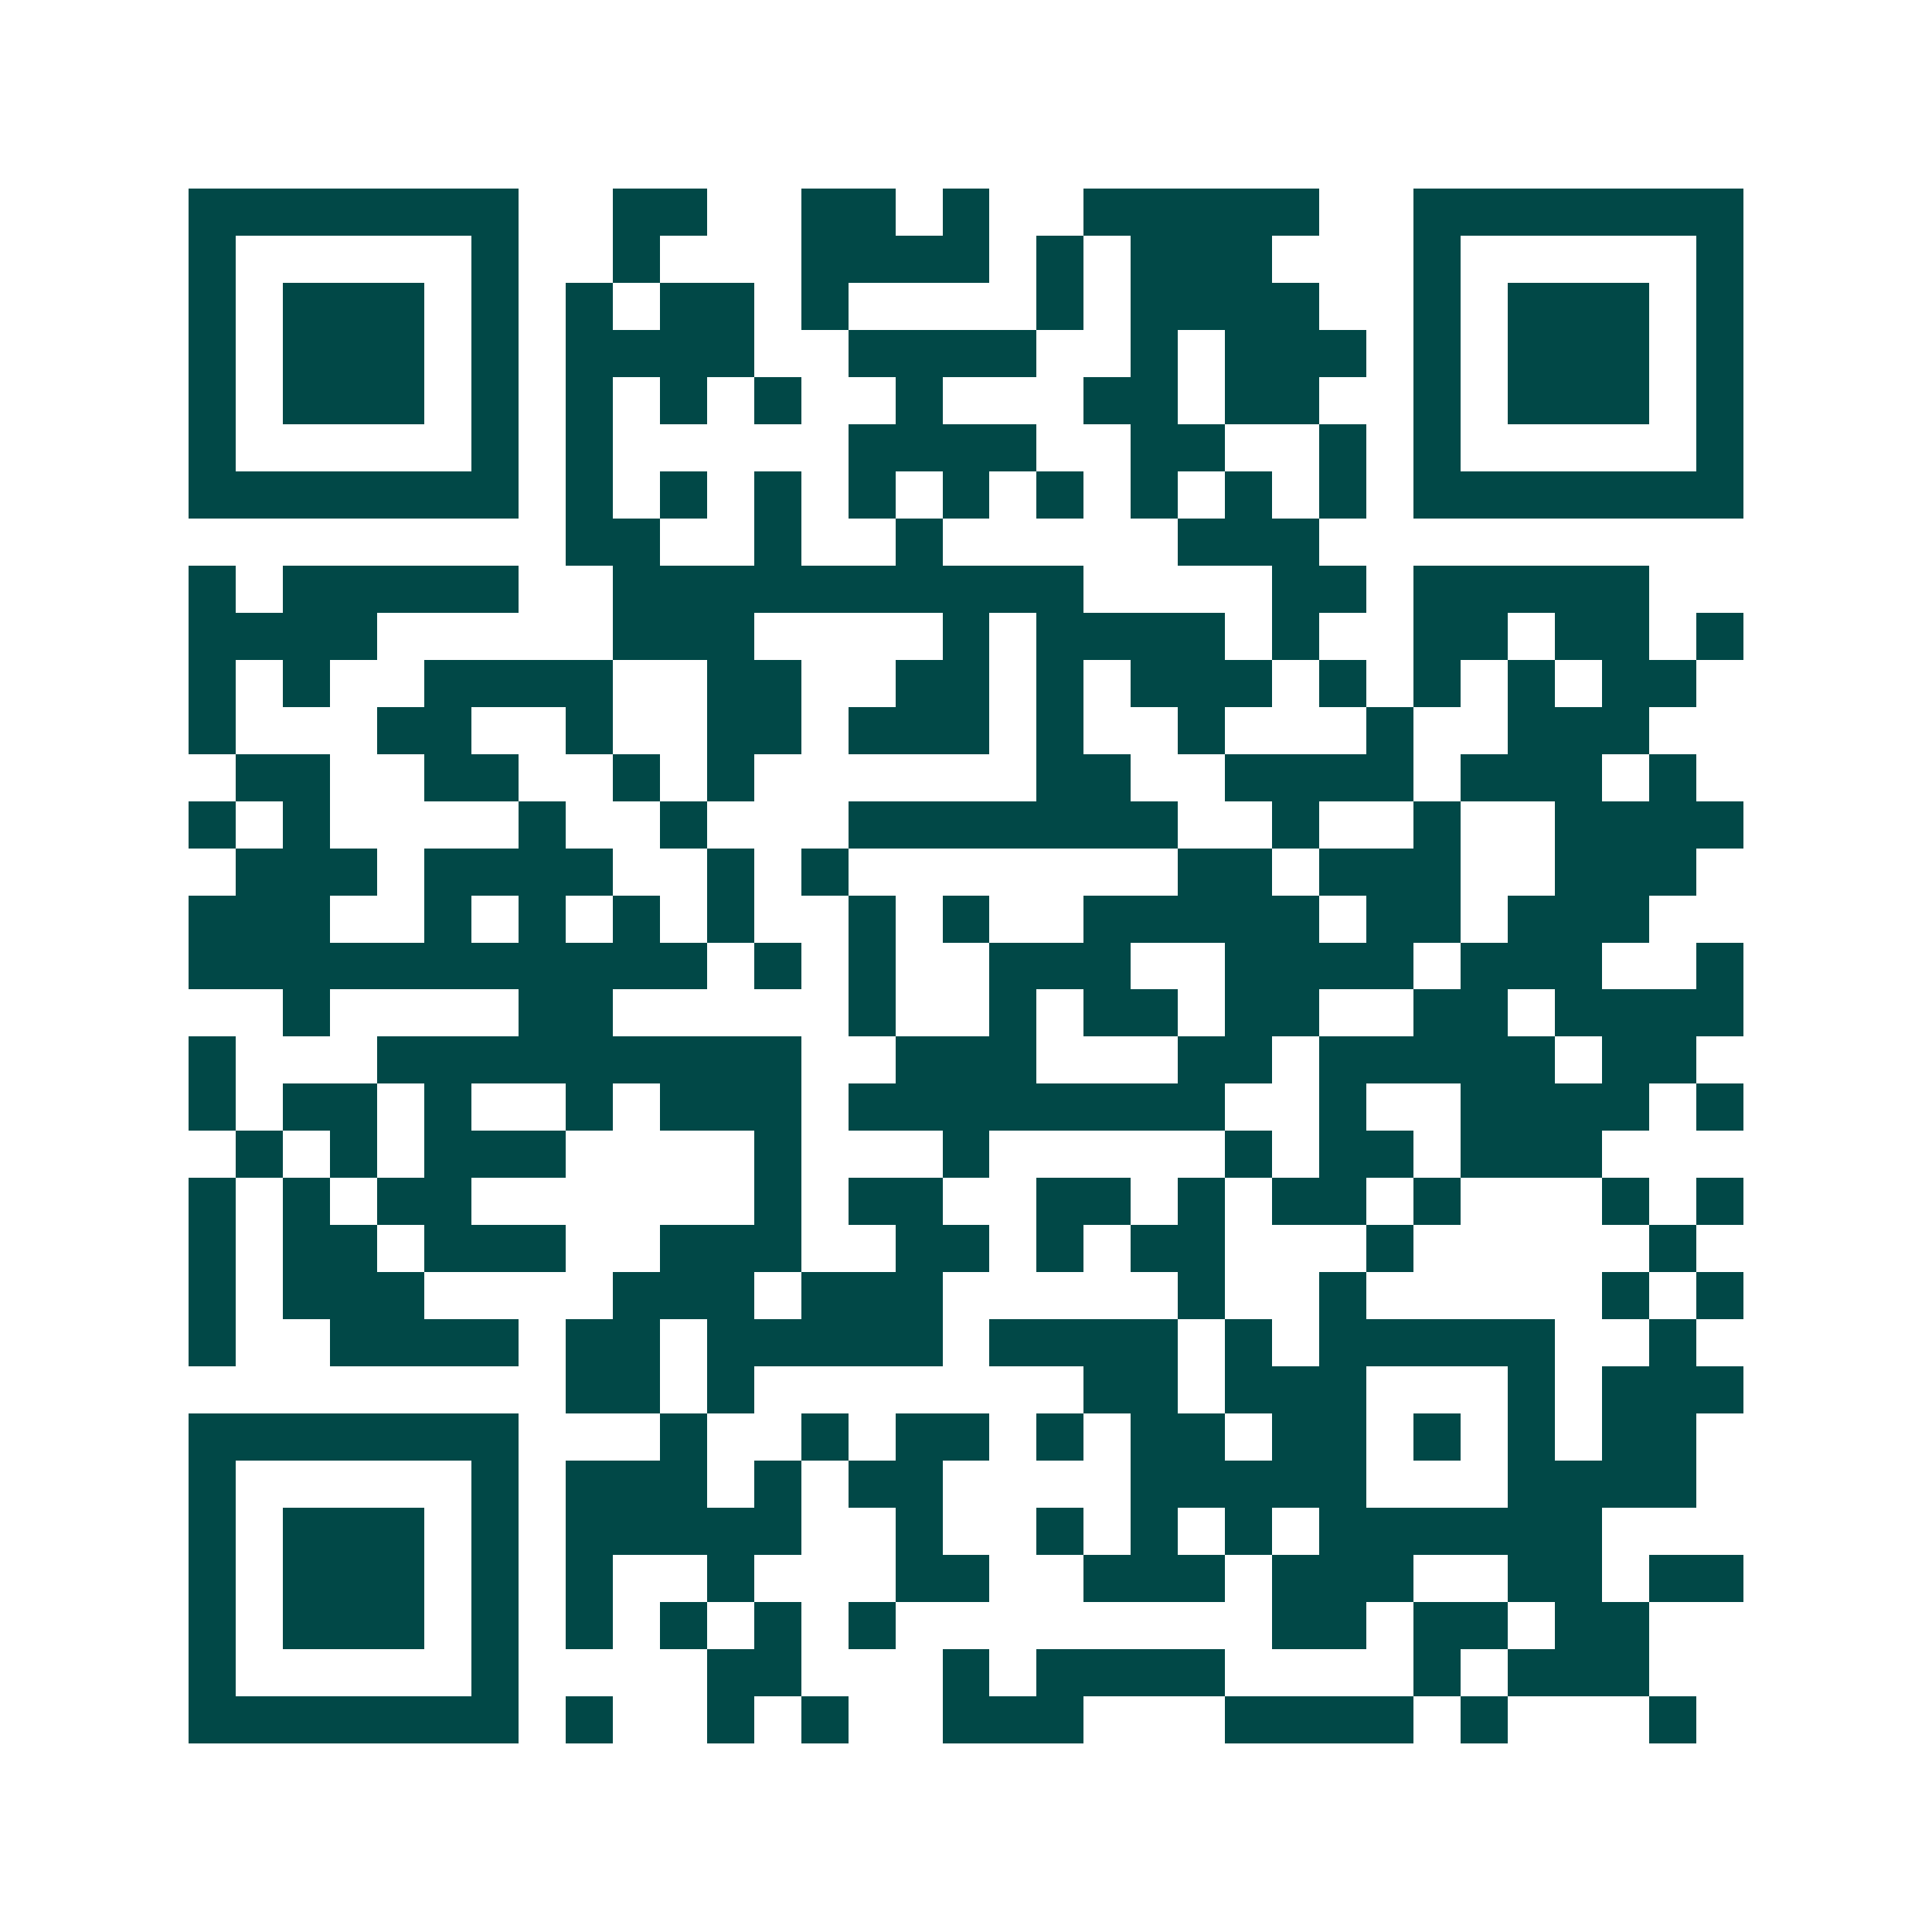 <svg xmlns="http://www.w3.org/2000/svg" width="200" height="200" viewBox="0 0 41 41" shape-rendering="crispEdges"><path fill="#ffffff" d="M0 0h41v41H0z"/><path stroke="#014847" d="M4 4.5h7m2 0h2m2 0h2m1 0h1m2 0h5m2 0h7M4 5.5h1m5 0h1m2 0h1m3 0h4m1 0h1m1 0h3m3 0h1m5 0h1M4 6.5h1m1 0h3m1 0h1m1 0h1m1 0h2m1 0h1m4 0h1m1 0h4m2 0h1m1 0h3m1 0h1M4 7.5h1m1 0h3m1 0h1m1 0h4m2 0h4m2 0h1m1 0h3m1 0h1m1 0h3m1 0h1M4 8.5h1m1 0h3m1 0h1m1 0h1m1 0h1m1 0h1m2 0h1m3 0h2m1 0h2m2 0h1m1 0h3m1 0h1M4 9.5h1m5 0h1m1 0h1m5 0h4m2 0h2m2 0h1m1 0h1m5 0h1M4 10.5h7m1 0h1m1 0h1m1 0h1m1 0h1m1 0h1m1 0h1m1 0h1m1 0h1m1 0h1m1 0h7M12 11.5h2m2 0h1m2 0h1m5 0h3M4 12.5h1m1 0h5m2 0h10m4 0h2m1 0h5M4 13.5h4m5 0h3m4 0h1m1 0h4m1 0h1m2 0h2m1 0h2m1 0h1M4 14.5h1m1 0h1m2 0h4m2 0h2m2 0h2m1 0h1m1 0h3m1 0h1m1 0h1m1 0h1m1 0h2M4 15.5h1m3 0h2m2 0h1m2 0h2m1 0h3m1 0h1m2 0h1m3 0h1m2 0h3M5 16.5h2m2 0h2m2 0h1m1 0h1m6 0h2m2 0h4m1 0h3m1 0h1M4 17.5h1m1 0h1m4 0h1m2 0h1m3 0h7m2 0h1m2 0h1m2 0h4M5 18.5h3m1 0h4m2 0h1m1 0h1m7 0h2m1 0h3m2 0h3M4 19.5h3m2 0h1m1 0h1m1 0h1m1 0h1m2 0h1m1 0h1m2 0h5m1 0h2m1 0h3M4 20.5h11m1 0h1m1 0h1m2 0h3m2 0h4m1 0h3m2 0h1M6 21.5h1m4 0h2m5 0h1m2 0h1m1 0h2m1 0h2m2 0h2m1 0h4M4 22.5h1m3 0h9m2 0h3m3 0h2m1 0h5m1 0h2M4 23.5h1m1 0h2m1 0h1m2 0h1m1 0h3m1 0h8m2 0h1m2 0h4m1 0h1M5 24.5h1m1 0h1m1 0h3m4 0h1m3 0h1m5 0h1m1 0h2m1 0h3M4 25.5h1m1 0h1m1 0h2m6 0h1m1 0h2m2 0h2m1 0h1m1 0h2m1 0h1m3 0h1m1 0h1M4 26.5h1m1 0h2m1 0h3m2 0h3m2 0h2m1 0h1m1 0h2m3 0h1m5 0h1M4 27.5h1m1 0h3m4 0h3m1 0h3m5 0h1m2 0h1m5 0h1m1 0h1M4 28.5h1m2 0h4m1 0h2m1 0h5m1 0h4m1 0h1m1 0h5m2 0h1M12 29.5h2m1 0h1m7 0h2m1 0h3m3 0h1m1 0h3M4 30.5h7m3 0h1m2 0h1m1 0h2m1 0h1m1 0h2m1 0h2m1 0h1m1 0h1m1 0h2M4 31.5h1m5 0h1m1 0h3m1 0h1m1 0h2m4 0h5m3 0h4M4 32.5h1m1 0h3m1 0h1m1 0h5m2 0h1m2 0h1m1 0h1m1 0h1m1 0h6M4 33.5h1m1 0h3m1 0h1m1 0h1m2 0h1m3 0h2m2 0h3m1 0h3m2 0h2m1 0h2M4 34.5h1m1 0h3m1 0h1m1 0h1m1 0h1m1 0h1m1 0h1m8 0h2m1 0h2m1 0h2M4 35.5h1m5 0h1m4 0h2m3 0h1m1 0h4m4 0h1m1 0h3M4 36.5h7m1 0h1m2 0h1m1 0h1m2 0h3m3 0h4m1 0h1m3 0h1"/></svg>
